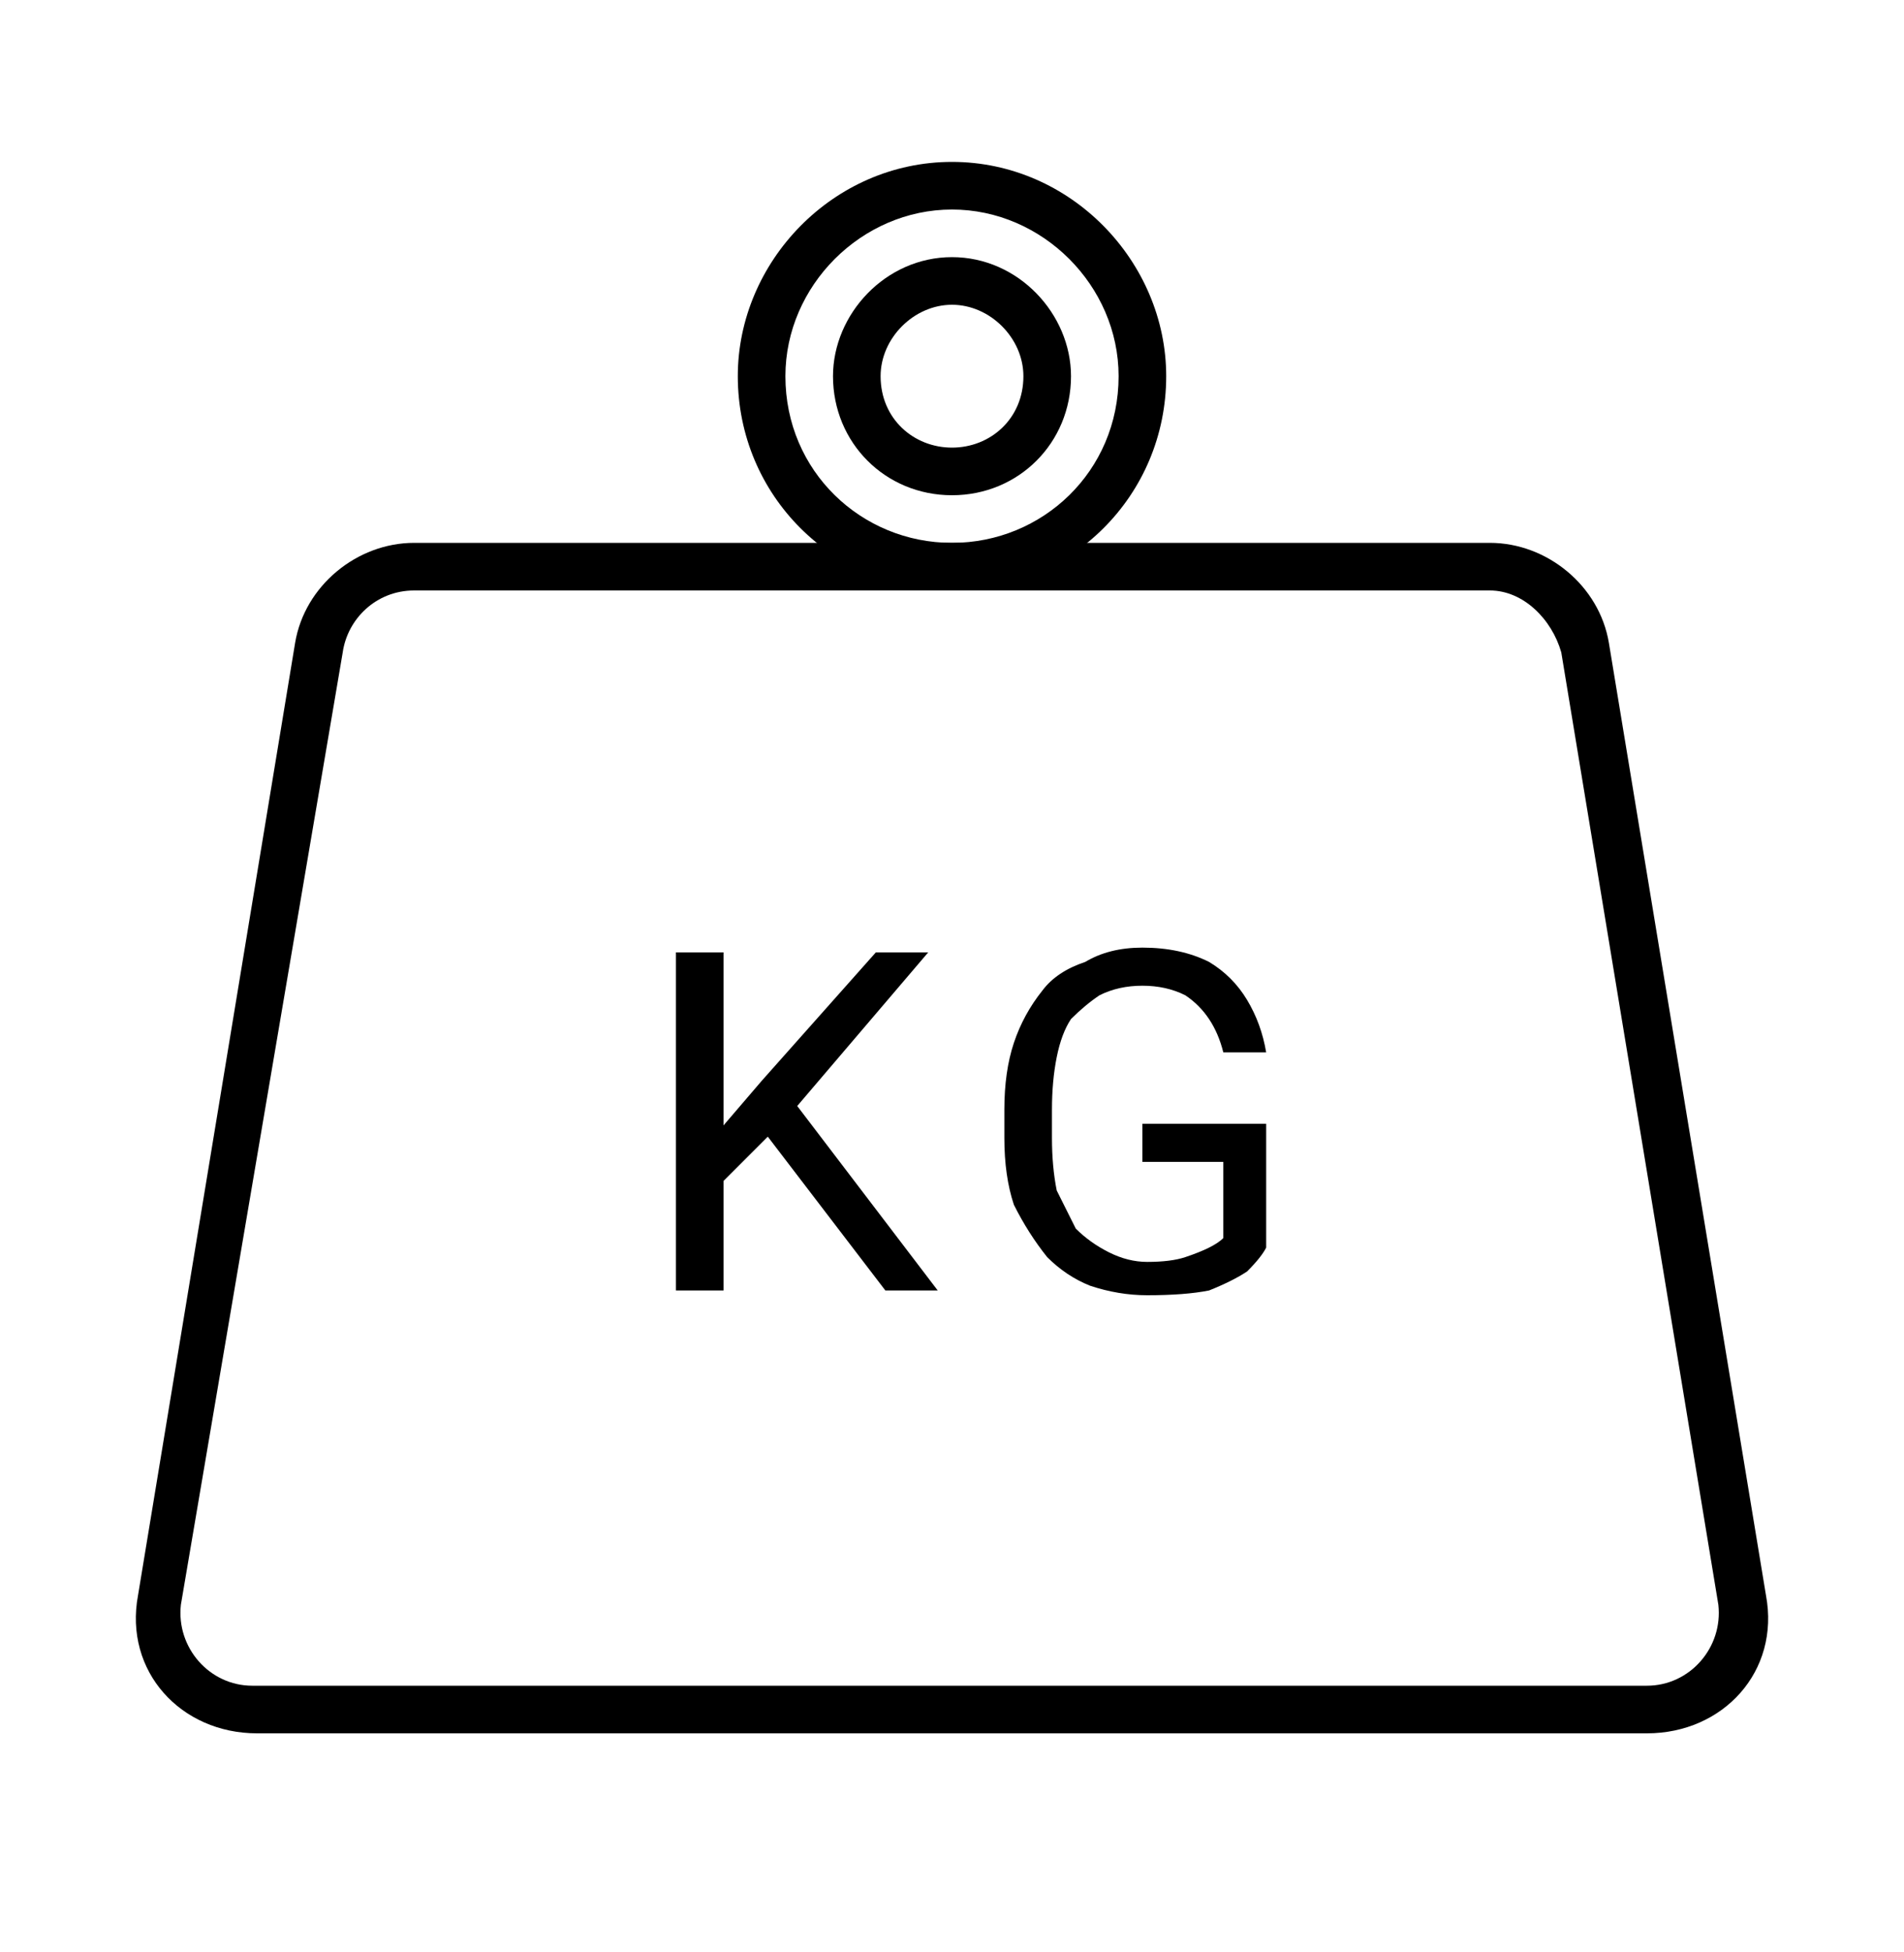 <svg height="41" width="40" viewBox="0 0 40 41" xmlns="http://www.w3.org/2000/svg" version="1.2">
	<title>Frame_-_2025-05-10T162006</title>
	<style>
		.s0 { fill: #000000 } 
	</style>
	<g id="Frame">
		<g id="12KG">
			<path d="m26.6 23.6v2.6q-0.1 0.2-0.4 0.5-0.3 0.2-0.8 0.4-0.5 0.1-1.3 0.1-0.6 0-1.2-0.2-0.5-0.2-0.9-0.6-0.4-0.5-0.7-1.1-0.2-0.6-0.2-1.4v-0.6q0-0.8 0.2-1.4 0.2-0.6 0.6-1.1 0.3-0.4 0.9-0.6 0.5-0.3 1.2-0.3 0.8 0 1.4 0.3 0.5 0.3 0.8 0.8 0.3 0.5 0.4 1.1h-0.9q-0.1-0.4-0.3-0.7-0.2-0.3-0.5-0.5-0.4-0.2-0.9-0.2-0.5 0-0.9 0.2-0.3 0.2-0.6 0.5-0.2 0.3-0.3 0.8-0.1 0.5-0.1 1.1v0.6q0 0.6 0.1 1.1 0.2 0.4 0.4 0.8 0.3 0.3 0.7 0.5 0.4 0.2 0.8 0.2 0.5 0 0.8-0.1 0.3-0.1 0.5-0.2 0.2-0.1 0.3-0.2v-1.6h-1.7v-0.8z" class="s0" id="Vector"></path>
			<path d="m15.2 20v7.1h-1v-7.1zm4.3 0l-2.9 3.4-1.7 1.7-0.1-1 1.2-1.4 2.4-2.7zm-0.9 7.1l-2.6-3.4 0.5-0.8 3.2 4.2z" class="s0" id="Vector_2"></path>
		</g>
		<path d="m6.2 13.5c0.2-1.2 1.3-2.1 2.5-2.1h22.6c1.2 0 2.3 0.9 2.5 2.1l3.3 20c0.3 1.6-0.9 2.9-2.5 2.9h-29.2c-1.6 0-2.8-1.3-2.5-2.9zm2.5-1.1c-0.8 0-1.4 0.6-1.5 1.3l-3.4 20c-0.1 0.9 0.6 1.7 1.5 1.7h29.3c0.9 0 1.6-0.8 1.5-1.7l-3.3-20c-0.2-0.7-0.8-1.3-1.5-1.3z" class="s0" fill-rule="evenodd" id="Rectangle 23 (Stroke)"></path>
		<path d="m15.5 7.9c0-2.4 2-4.5 4.5-4.5 2.5 0 4.5 2.1 4.5 4.5 0 2.5-2 4.5-4.5 4.5-2.5 0-4.5-2-4.5-4.5zm4.5-3.5c-1.9 0-3.5 1.6-3.5 3.5 0 2 1.6 3.5 3.5 3.5 1.9 0 3.5-1.5 3.5-3.5 0-1.9-1.6-3.5-3.5-3.5z" class="s0" fill-rule="evenodd" id="Ellipse 19 (Stroke)"></path>
		<path d="m17.5 7.9c0-1.3 1.1-2.5 2.5-2.5 1.4 0 2.5 1.2 2.5 2.5 0 1.4-1.1 2.5-2.5 2.5-1.4 0-2.5-1.1-2.5-2.5zm2.5-1.5c-0.8 0-1.5 0.7-1.5 1.5 0 0.9 0.7 1.5 1.5 1.5 0.8 0 1.5-0.6 1.5-1.5 0-0.8-0.7-1.5-1.5-1.5z" class="s0" fill-rule="evenodd" id="Ellipse 20 (Stroke)"></path>
	</g>
</svg>